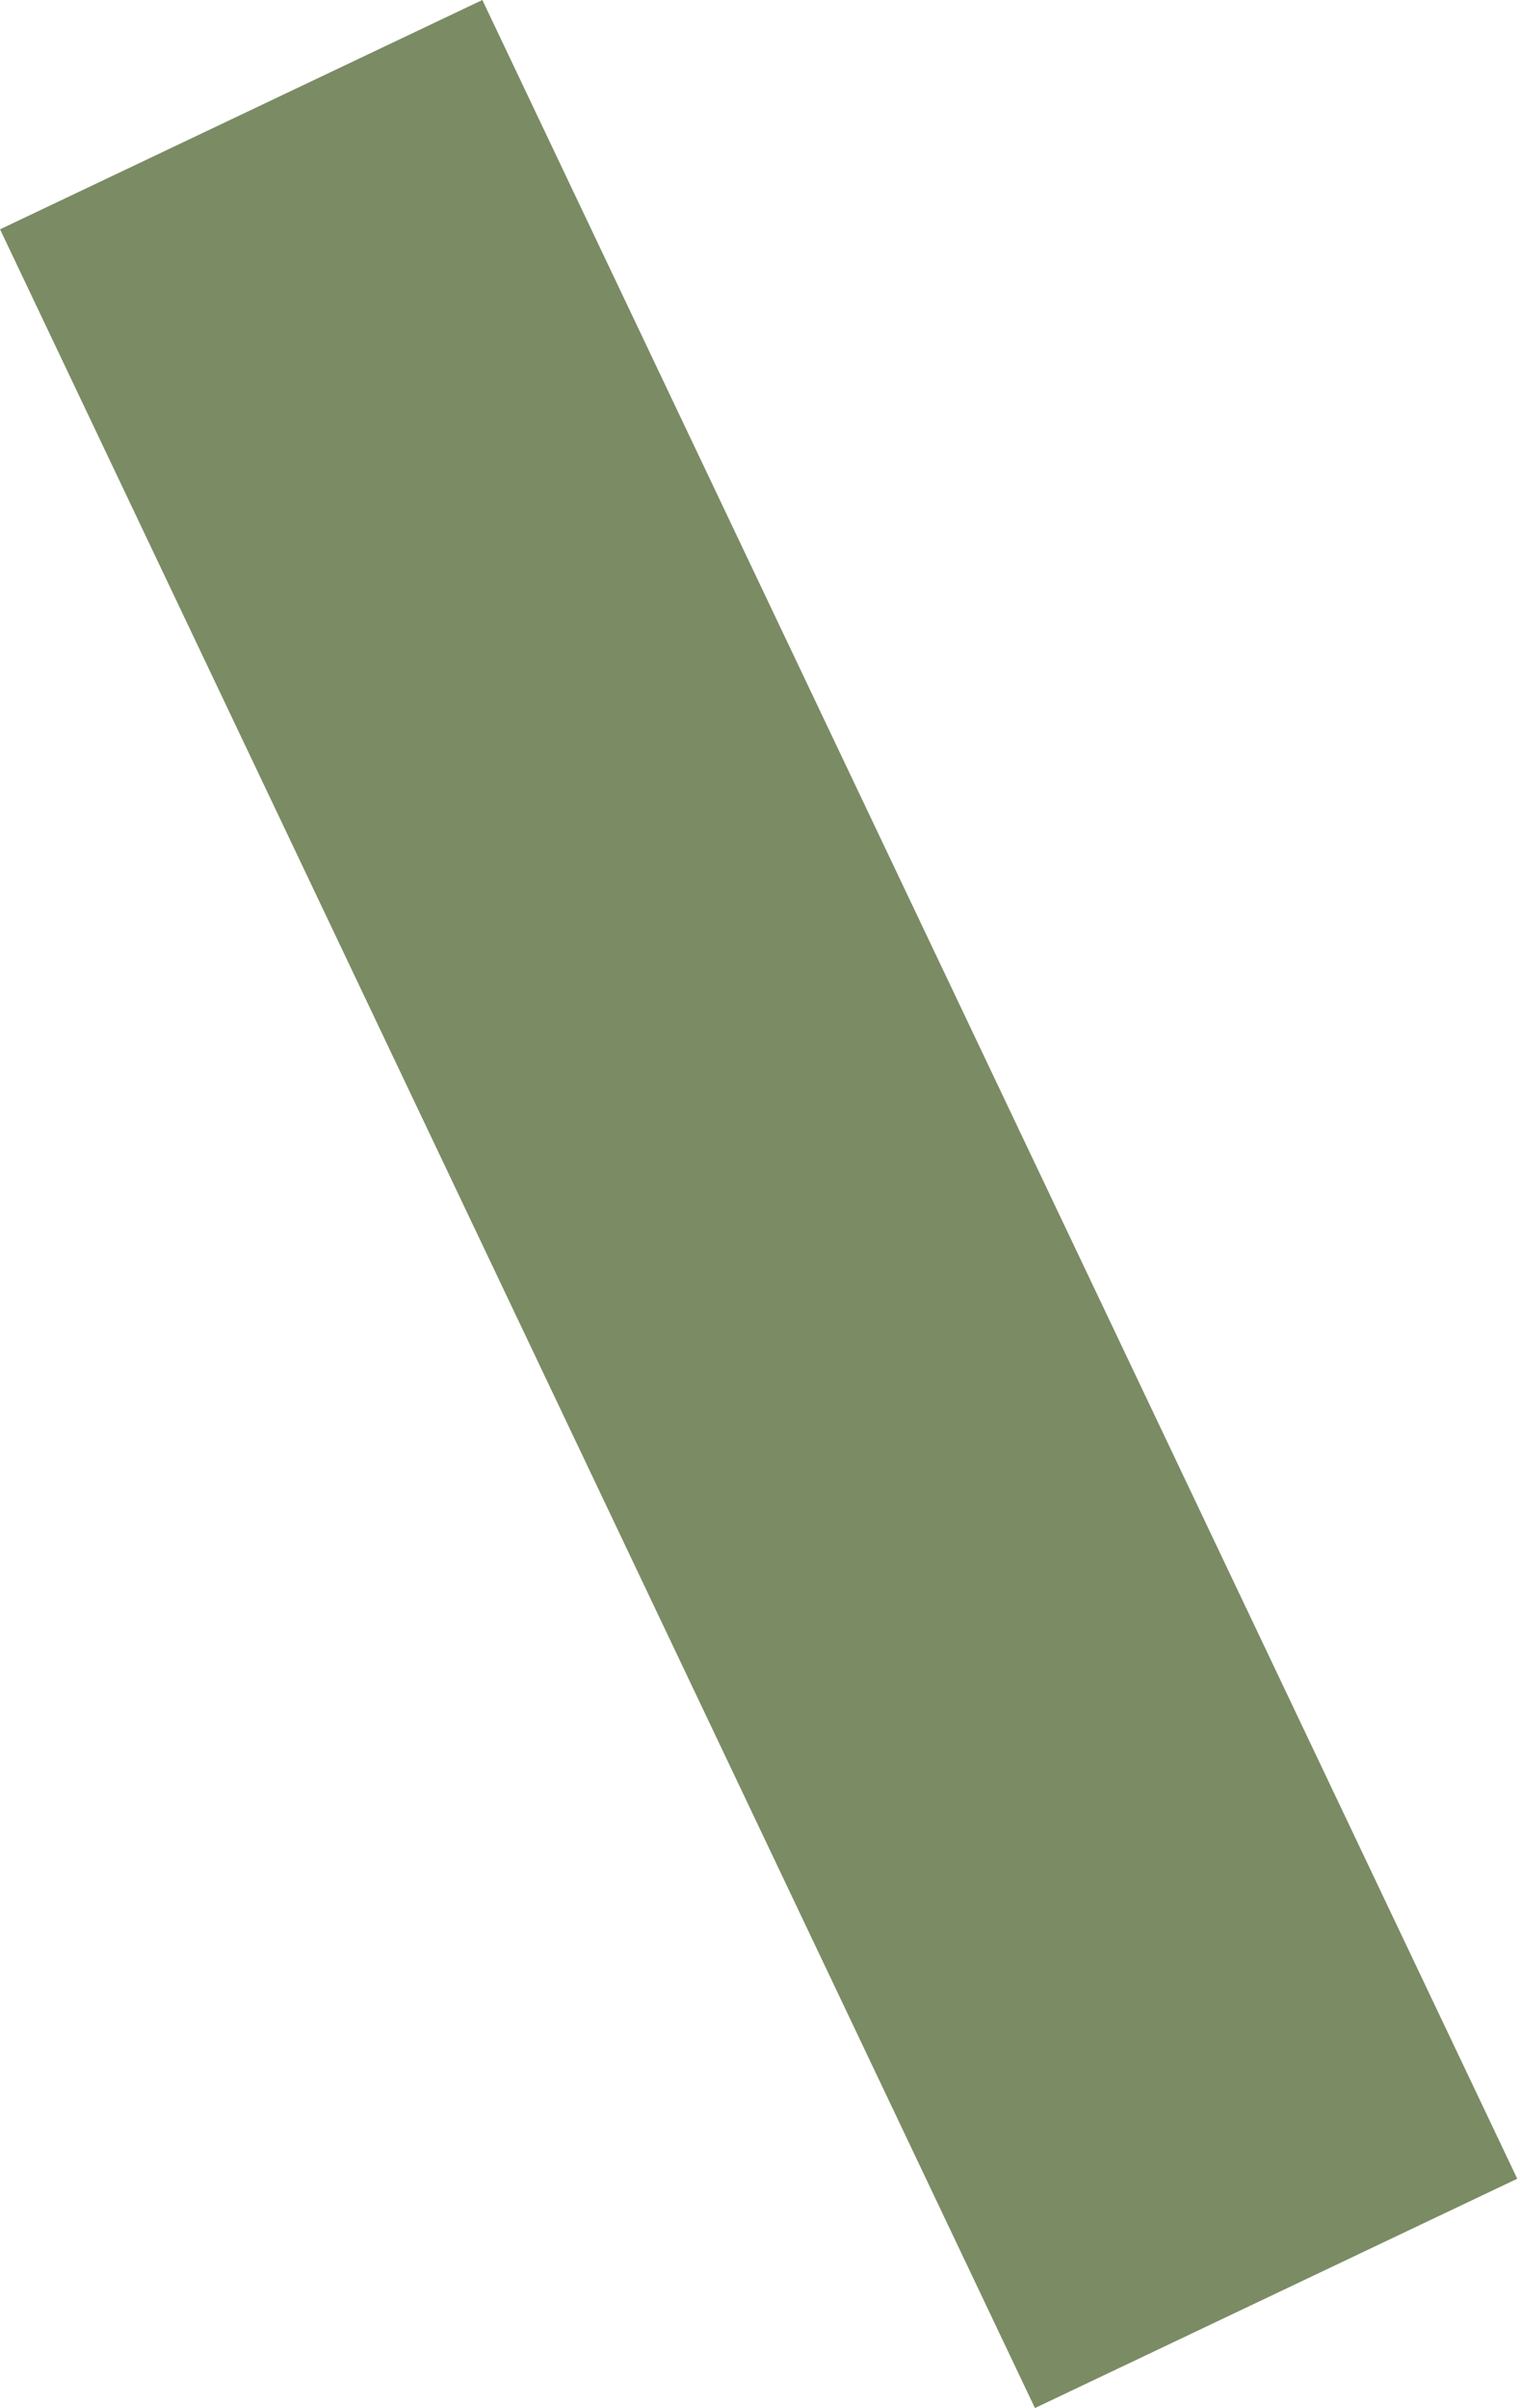 <?xml version="1.0" encoding="UTF-8"?> <svg xmlns="http://www.w3.org/2000/svg" width="376" height="595" viewBox="0 0 376 595" fill="none"> <rect width="149" height="33" transform="matrix(-1.717 -3.613 -3.613 1.717 375.073 538.336)" fill="#7B8B64"></rect> </svg> 